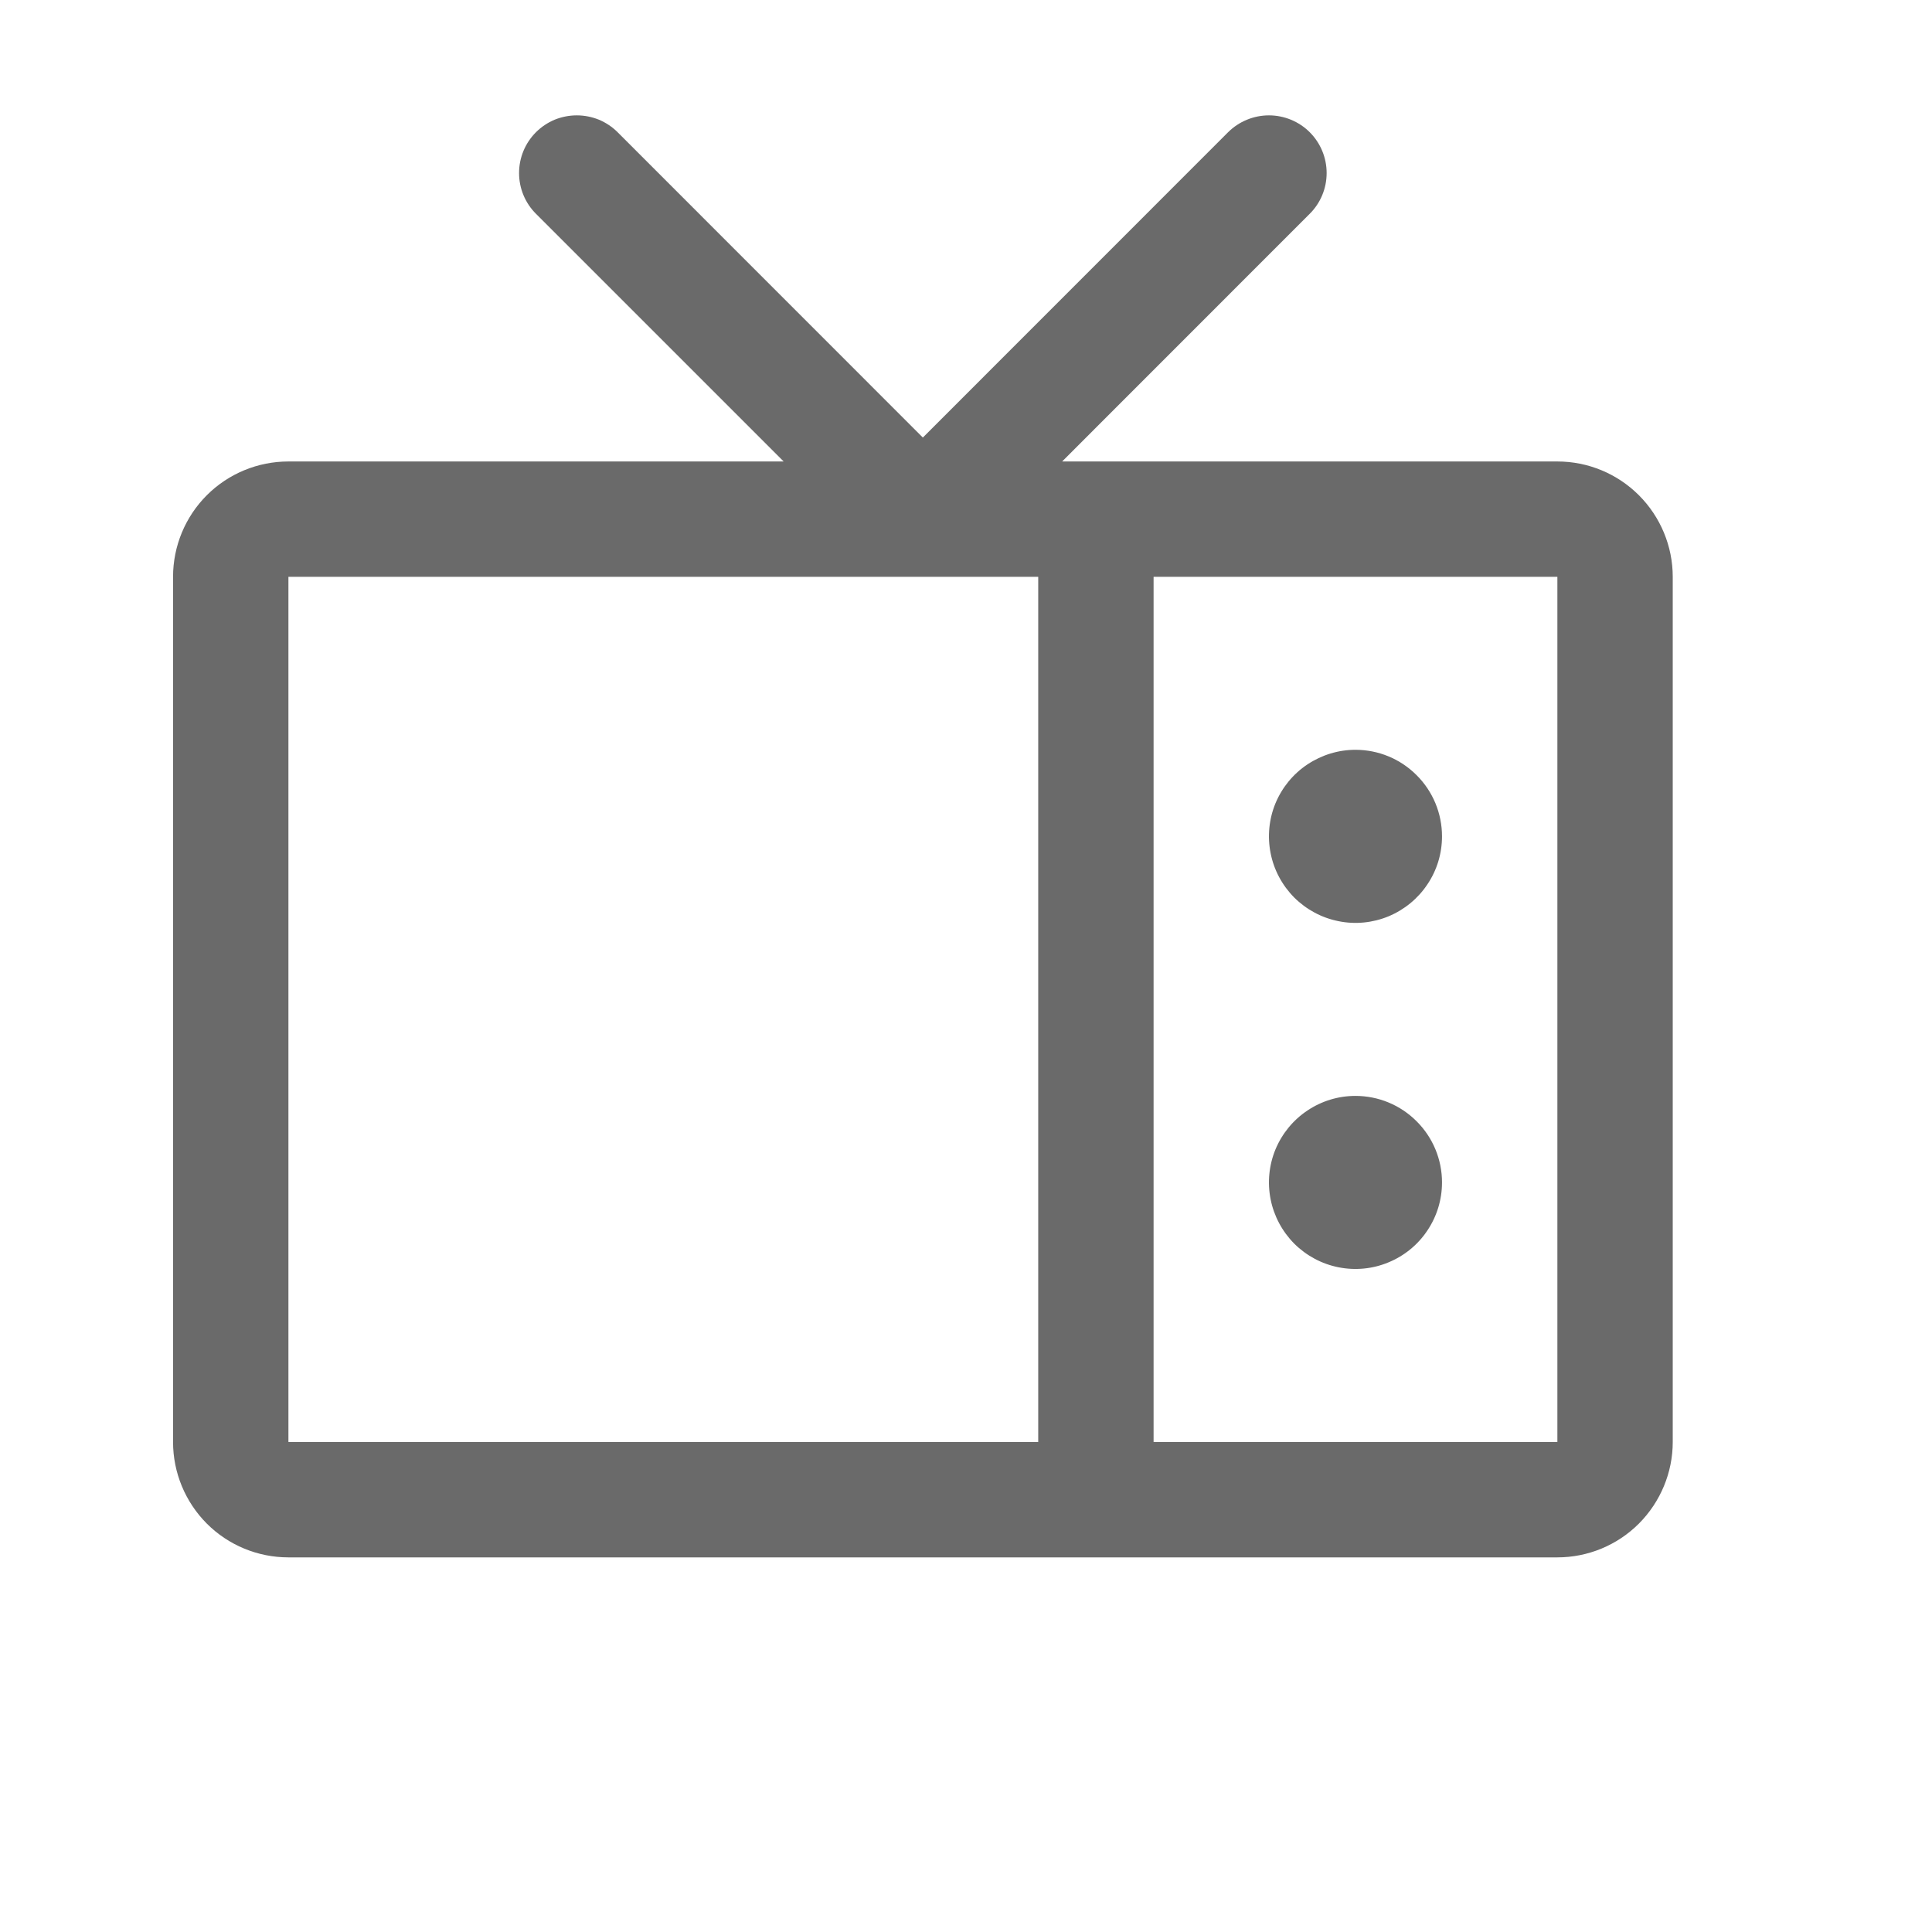 <svg width="21" height="21" viewBox="0 0 21 21" fill="none" xmlns="http://www.w3.org/2000/svg">
<path d="M16.928 5.016H11.545L14.236 2.324C14.354 2.207 14.42 2.047 14.42 1.881C14.42 1.714 14.354 1.555 14.236 1.437C14.119 1.32 13.959 1.254 13.793 1.254C13.627 1.254 13.467 1.32 13.349 1.437L10.031 4.756L6.713 1.437C6.655 1.379 6.586 1.333 6.51 1.301C6.433 1.27 6.352 1.254 6.27 1.254C6.187 1.254 6.106 1.27 6.029 1.301C5.953 1.333 5.884 1.379 5.826 1.437C5.708 1.555 5.642 1.714 5.642 1.881C5.642 2.047 5.708 2.207 5.826 2.324L8.518 5.016H3.135C2.802 5.016 2.483 5.148 2.248 5.383C2.013 5.618 1.881 5.937 1.881 6.27V15.674C1.881 16.006 2.013 16.325 2.248 16.561C2.483 16.796 2.802 16.928 3.135 16.928H16.928C17.26 16.928 17.579 16.796 17.814 16.561C18.049 16.325 18.182 16.006 18.182 15.674V6.27C18.182 5.937 18.049 5.618 17.814 5.383C17.579 5.148 17.26 5.016 16.928 5.016ZM3.135 6.27H11.285V15.674H3.135V6.27ZM16.928 15.674H12.539V6.27H16.928V15.674ZM15.674 9.091C15.674 9.277 15.619 9.459 15.515 9.613C15.412 9.768 15.265 9.888 15.093 9.96C14.921 10.031 14.732 10.05 14.55 10.013C14.367 9.977 14.2 9.887 14.068 9.756C13.937 9.624 13.847 9.457 13.811 9.274C13.775 9.092 13.793 8.903 13.864 8.731C13.936 8.559 14.056 8.412 14.211 8.309C14.366 8.206 14.547 8.15 14.733 8.15C14.983 8.15 15.222 8.249 15.398 8.426C15.575 8.602 15.674 8.841 15.674 9.091ZM15.674 12.852C15.674 13.039 15.619 13.22 15.515 13.375C15.412 13.53 15.265 13.65 15.093 13.721C14.921 13.793 14.732 13.811 14.55 13.775C14.367 13.739 14.2 13.649 14.068 13.518C13.937 13.386 13.847 13.218 13.811 13.036C13.775 12.854 13.793 12.665 13.864 12.493C13.936 12.321 14.056 12.174 14.211 12.071C14.366 11.967 14.547 11.912 14.733 11.912C14.983 11.912 15.222 12.011 15.398 12.188C15.575 12.364 15.674 12.603 15.674 12.852Z" fill="#6A6A6A"/>
</svg>
